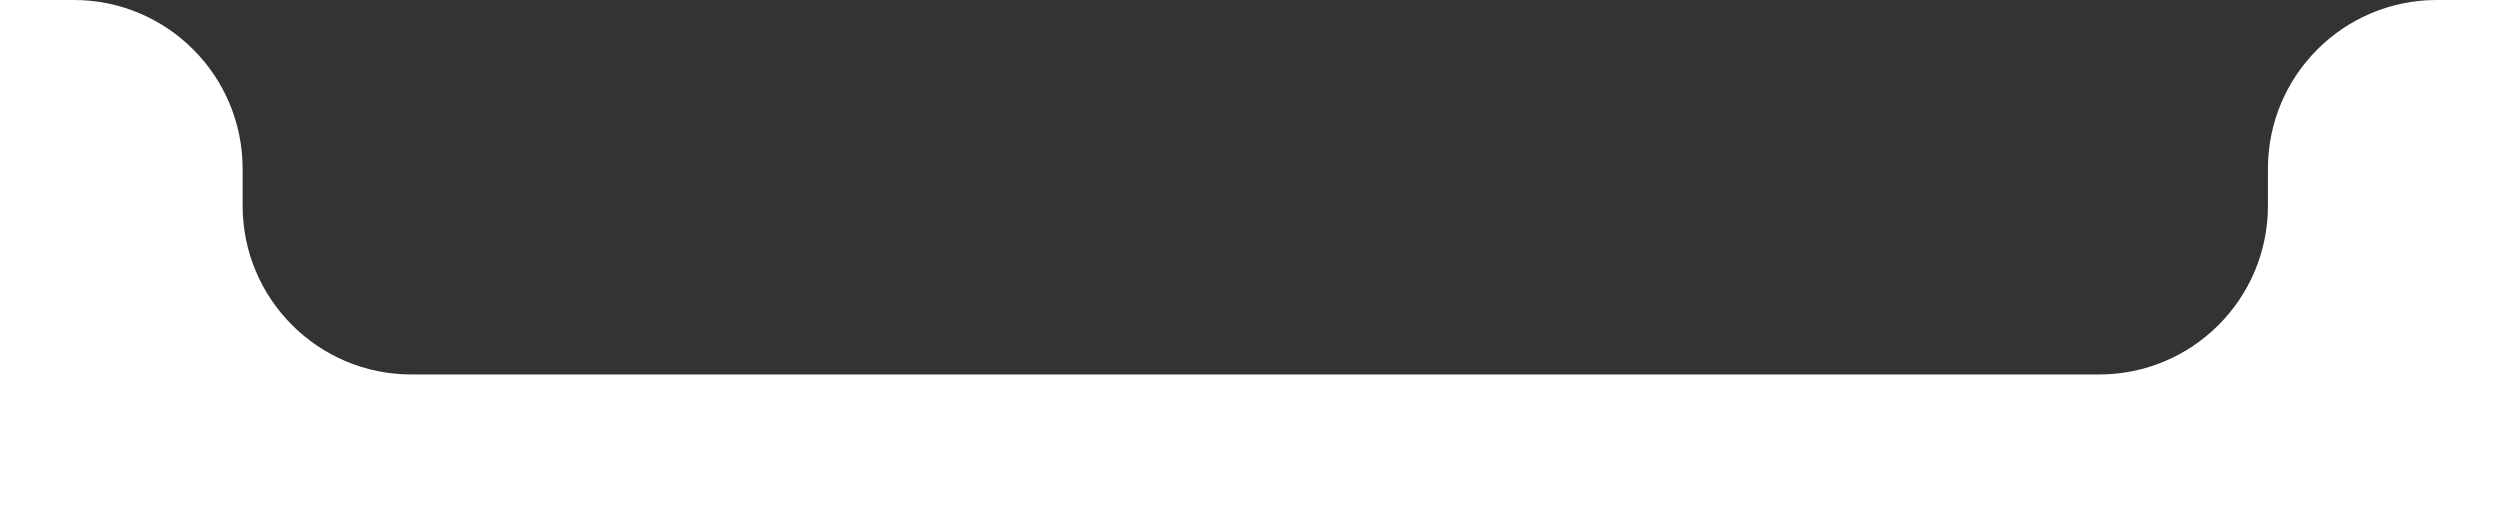 <?xml version="1.0" encoding="UTF-8"?> <svg xmlns="http://www.w3.org/2000/svg" width="474" height="99" viewBox="0 0 474 99" fill="none"><rect x="0" y="0" width="474" height="99" fill="#333333" stroke="none"/><g clip-path="url(#clip0_103_1066)"><path d="M697 586C697 603.673 682.673 618 665 618H-190C-207.673 618 -222 603.673 -222 586V32C-222 14.327 -207.673 0 -190 0H14C31.673 0 46 14.327 46 32V39C46 56.673 60.327 71 78 71H398C415.673 71 430 56.673 430 39V32C430 14.327 444.327 0 462 0H665C682.673 0 697 14.327 697 32V586Z" fill="white"></path></g><defs><clipPath id="clip0_103_1066"><rect width="474" height="99" fill="white"></rect></clipPath></defs></svg> 